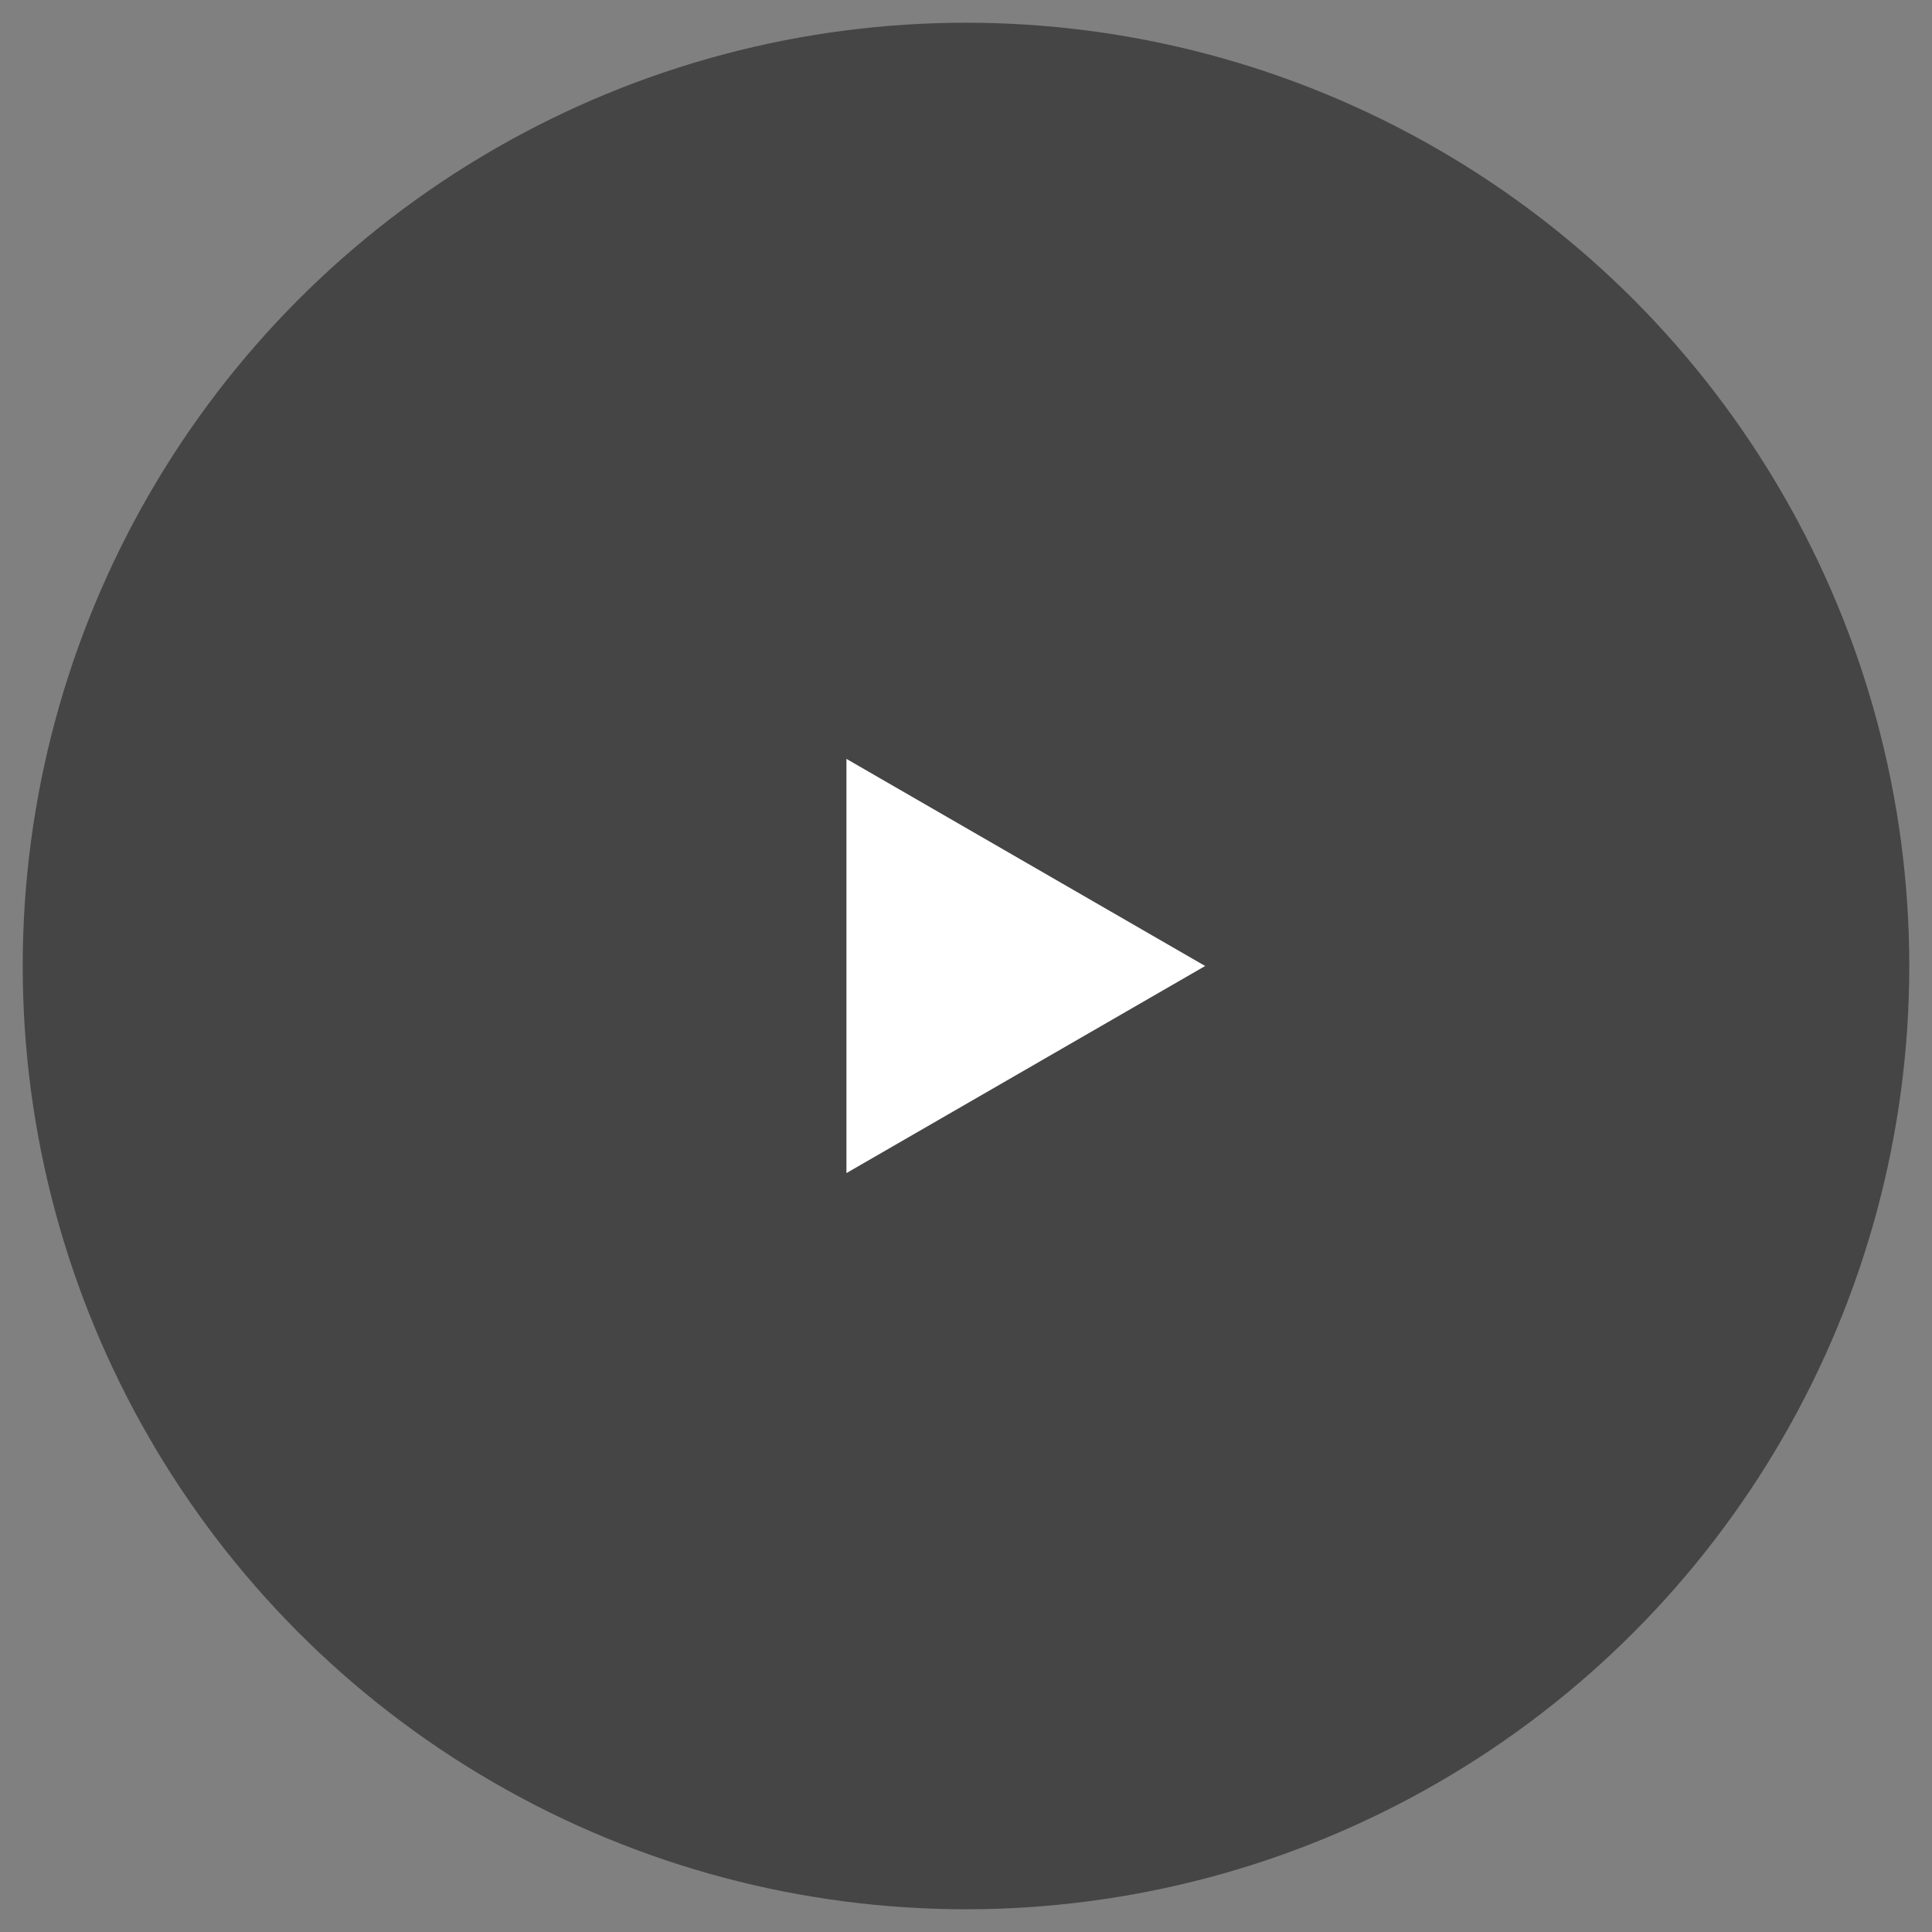 <svg width="85" height="85" viewBox="0 0 85 85" fill="none" xmlns="http://www.w3.org/2000/svg">
<rect x="0" y="0" width="85" height="85" fill="#808080" stroke="none"/>
<circle cx="42.5" cy="42.5" r="41.5" fill="#0B0B0B" fill-opacity="0.5"/>
<path d="M53.022 42.5L37.24 51.611L37.24 33.388L53.022 42.5Z" fill="white"/>
</svg>
